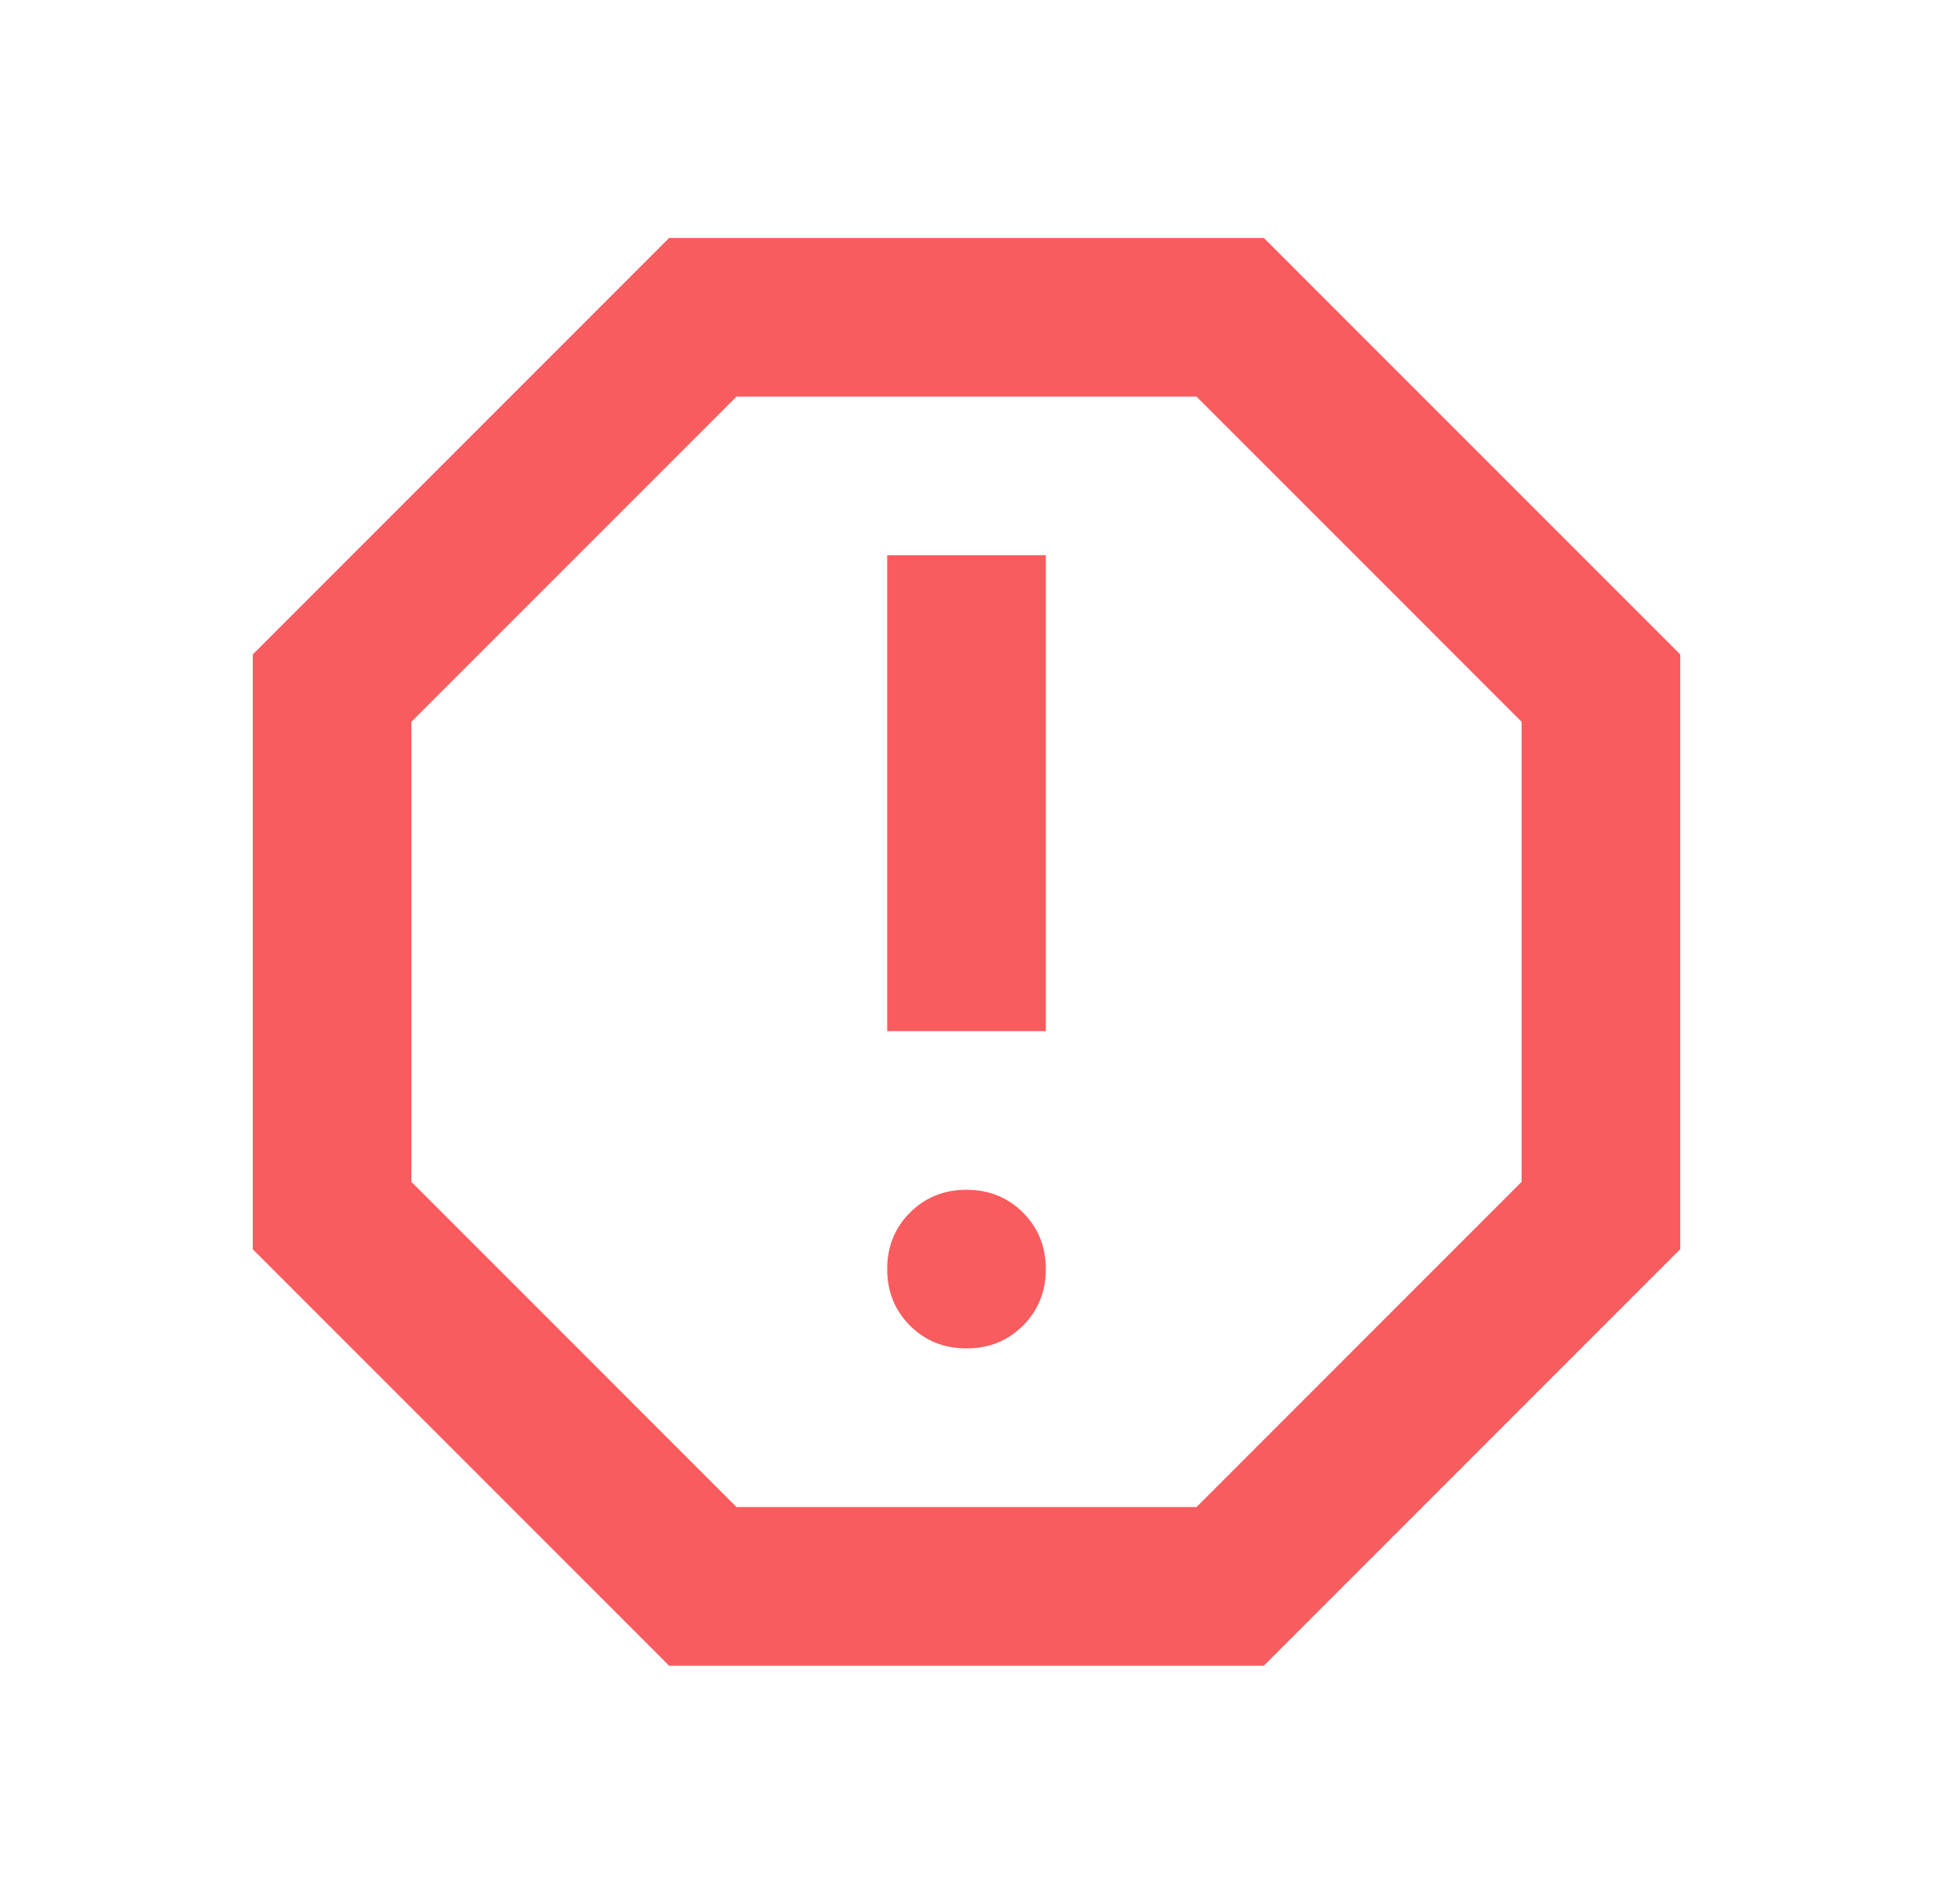 <svg width="65" height="64" viewBox="0 0 65 64" fill="none" xmlns="http://www.w3.org/2000/svg">
    <path d="M32.5 45.333C33.256 45.333 33.889 45.078 34.4 44.567C34.911 44.056 35.167 43.422 35.167 42.667C35.167 41.911 34.911 41.278 34.4 40.767C33.889 40.256 33.256 40 32.5 40C31.744 40 31.111 40.256 30.6 40.767C30.089 41.278 29.833 41.911 29.833 42.667C29.833 43.422 30.089 44.056 30.6 44.567C31.111 45.078 31.744 45.333 32.5 45.333ZM29.833 34.667H35.167V18.667H29.833V34.667ZM22.5 56L8.5 42V22L22.5 8H42.5L56.5 22V42L42.5 56H22.5ZM24.767 50.667H40.233L51.167 39.733V24.267L40.233 13.333H24.767L13.833 24.267V39.733L24.767 50.667Z" fill="#F95C5F"/>
</svg>
